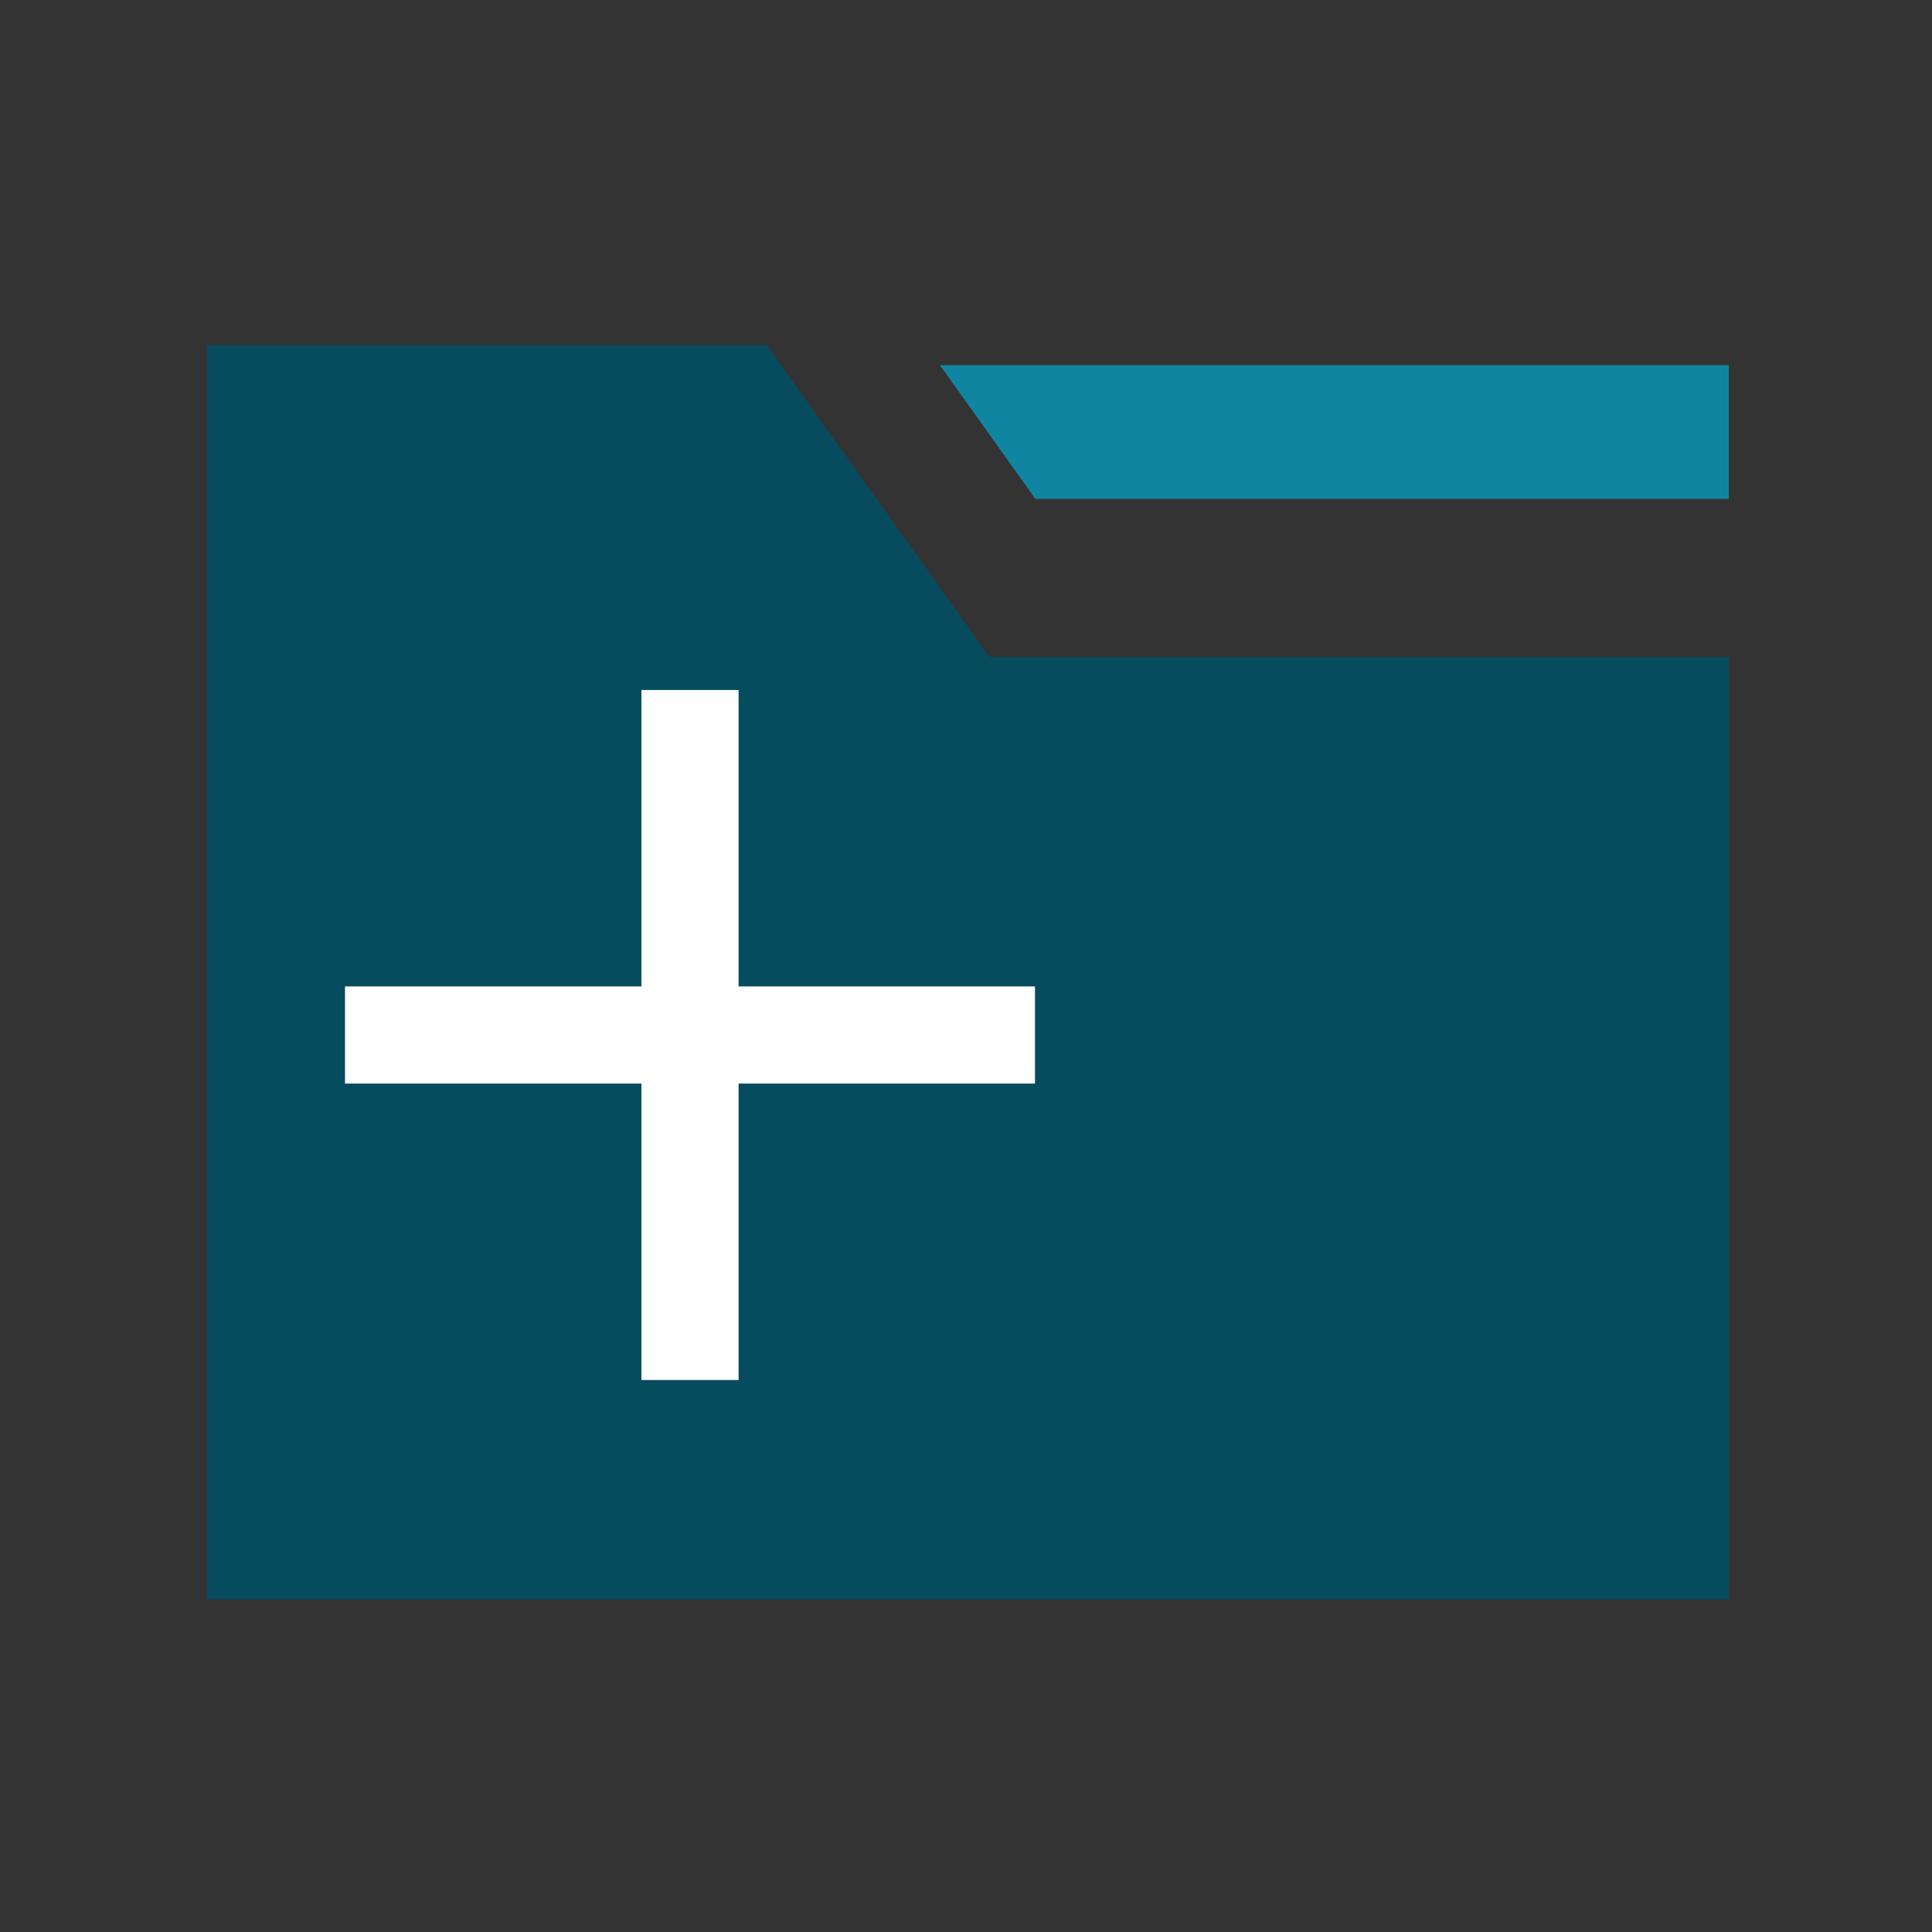 <svg width="48px" height="48px" viewBox="-3 -5 28 28" version="1.1" xmlns="http://www.w3.org/2000/svg"
     xmlns:xlink="http://www.w3.org/1999/xlink">
    <rect x="-3" y="-5" width="28" height="28" fill="#333333" stroke="none"/>
    <polygon id="Path" fill="#1085A2"
             points="12.006 2.231 22.055 2.231 22.055 0.292 10.622 0.292"></polygon>
    <polygon id="Path" fill="#064C5E"
             points="8.111 0 0 0 0 18.178 22.055 18.178 22.055 4.523 11.341 4.523"></polygon>
    <polygon id="" fill="#FFFFFF"
             points="7.704 15 7.704 10.704 12 10.704 12 9.296 7.704 9.296 7.704 5 6.296 5 6.296 9.296 2 9.296 2 10.704 6.296 10.704 6.296 15"></polygon>

</svg>